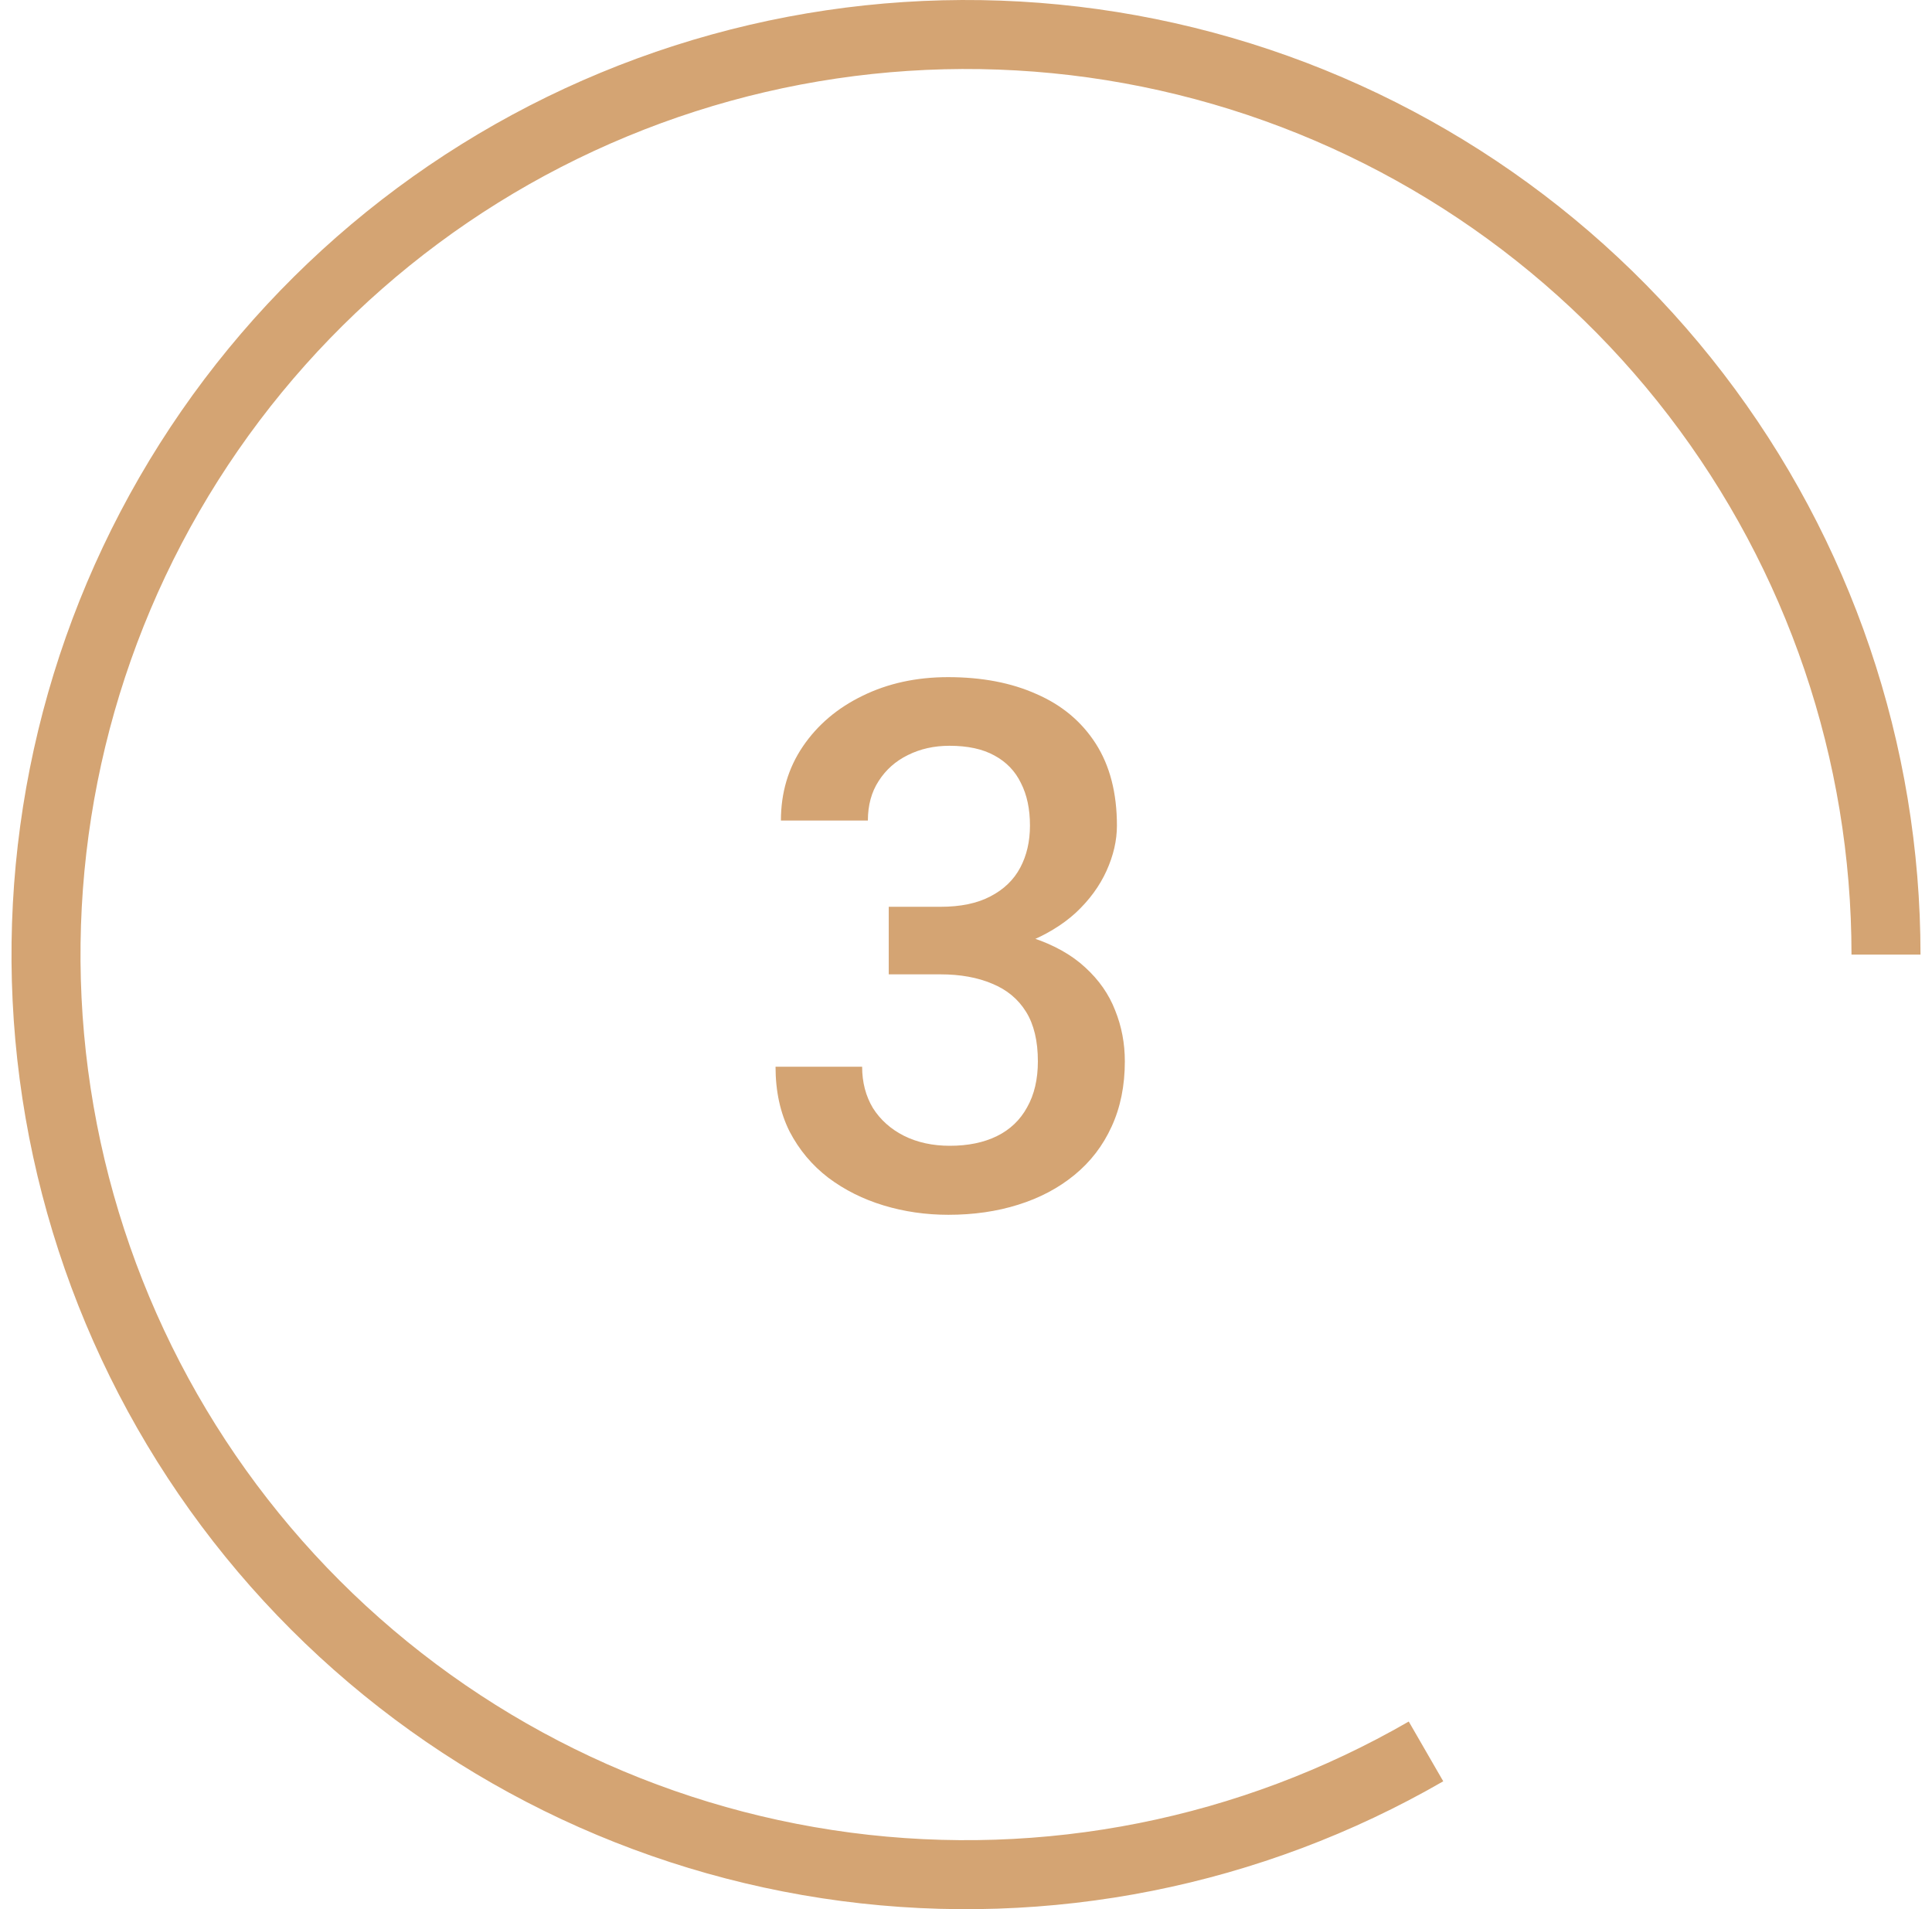 <svg width="84" height="83" viewBox="0 0 84 83" fill="none" xmlns="http://www.w3.org/2000/svg">
<path d="M38.641 39.422H40.891C41.766 39.422 42.49 39.271 43.062 38.969C43.646 38.667 44.078 38.25 44.359 37.719C44.641 37.188 44.781 36.578 44.781 35.891C44.781 35.172 44.651 34.557 44.391 34.047C44.141 33.526 43.755 33.125 43.234 32.844C42.724 32.562 42.073 32.422 41.281 32.422C40.615 32.422 40.01 32.557 39.469 32.828C38.938 33.089 38.516 33.464 38.203 33.953C37.891 34.432 37.734 35.005 37.734 35.672H33.953C33.953 34.464 34.271 33.391 34.906 32.453C35.542 31.516 36.406 30.781 37.5 30.25C38.604 29.708 39.844 29.438 41.219 29.438C42.688 29.438 43.969 29.682 45.062 30.172C46.167 30.651 47.026 31.37 47.641 32.328C48.255 33.286 48.562 34.474 48.562 35.891C48.562 36.536 48.411 37.193 48.109 37.859C47.807 38.526 47.359 39.135 46.766 39.688C46.172 40.229 45.432 40.672 44.547 41.016C43.661 41.349 42.635 41.516 41.469 41.516H38.641V39.422ZM38.641 42.359V40.297H41.469C42.802 40.297 43.938 40.453 44.875 40.766C45.823 41.078 46.594 41.51 47.188 42.062C47.781 42.604 48.214 43.224 48.484 43.922C48.766 44.62 48.906 45.359 48.906 46.141C48.906 47.203 48.714 48.151 48.328 48.984C47.953 49.807 47.417 50.505 46.719 51.078C46.021 51.651 45.203 52.083 44.266 52.375C43.339 52.667 42.328 52.812 41.234 52.812C40.255 52.812 39.318 52.677 38.422 52.406C37.526 52.135 36.724 51.734 36.016 51.203C35.307 50.661 34.745 49.99 34.328 49.188C33.922 48.375 33.719 47.438 33.719 46.375H37.484C37.484 47.052 37.641 47.651 37.953 48.172C38.276 48.682 38.724 49.083 39.297 49.375C39.88 49.667 40.547 49.812 41.297 49.812C42.089 49.812 42.771 49.672 43.344 49.391C43.917 49.109 44.354 48.693 44.656 48.141C44.969 47.589 45.125 46.922 45.125 46.141C45.125 45.255 44.953 44.536 44.609 43.984C44.266 43.432 43.776 43.026 43.141 42.766C42.505 42.495 41.755 42.359 40.891 42.359H38.641Z" fill="#D4A473"/>
<path d="M82 41.5C82 32.695 79.094 24.135 73.734 17.149C68.374 10.164 60.858 5.142 52.353 2.863C43.847 0.584 34.828 1.175 26.693 4.545C18.558 7.914 11.762 13.874 7.359 21.5C2.956 29.126 1.193 37.991 2.342 46.721C3.492 55.451 7.489 63.558 13.716 69.784C19.942 76.011 28.049 80.008 36.779 81.158C45.509 82.307 54.374 80.544 62 76.141" stroke="#D4A473" stroke-width="3"/>
</svg>
